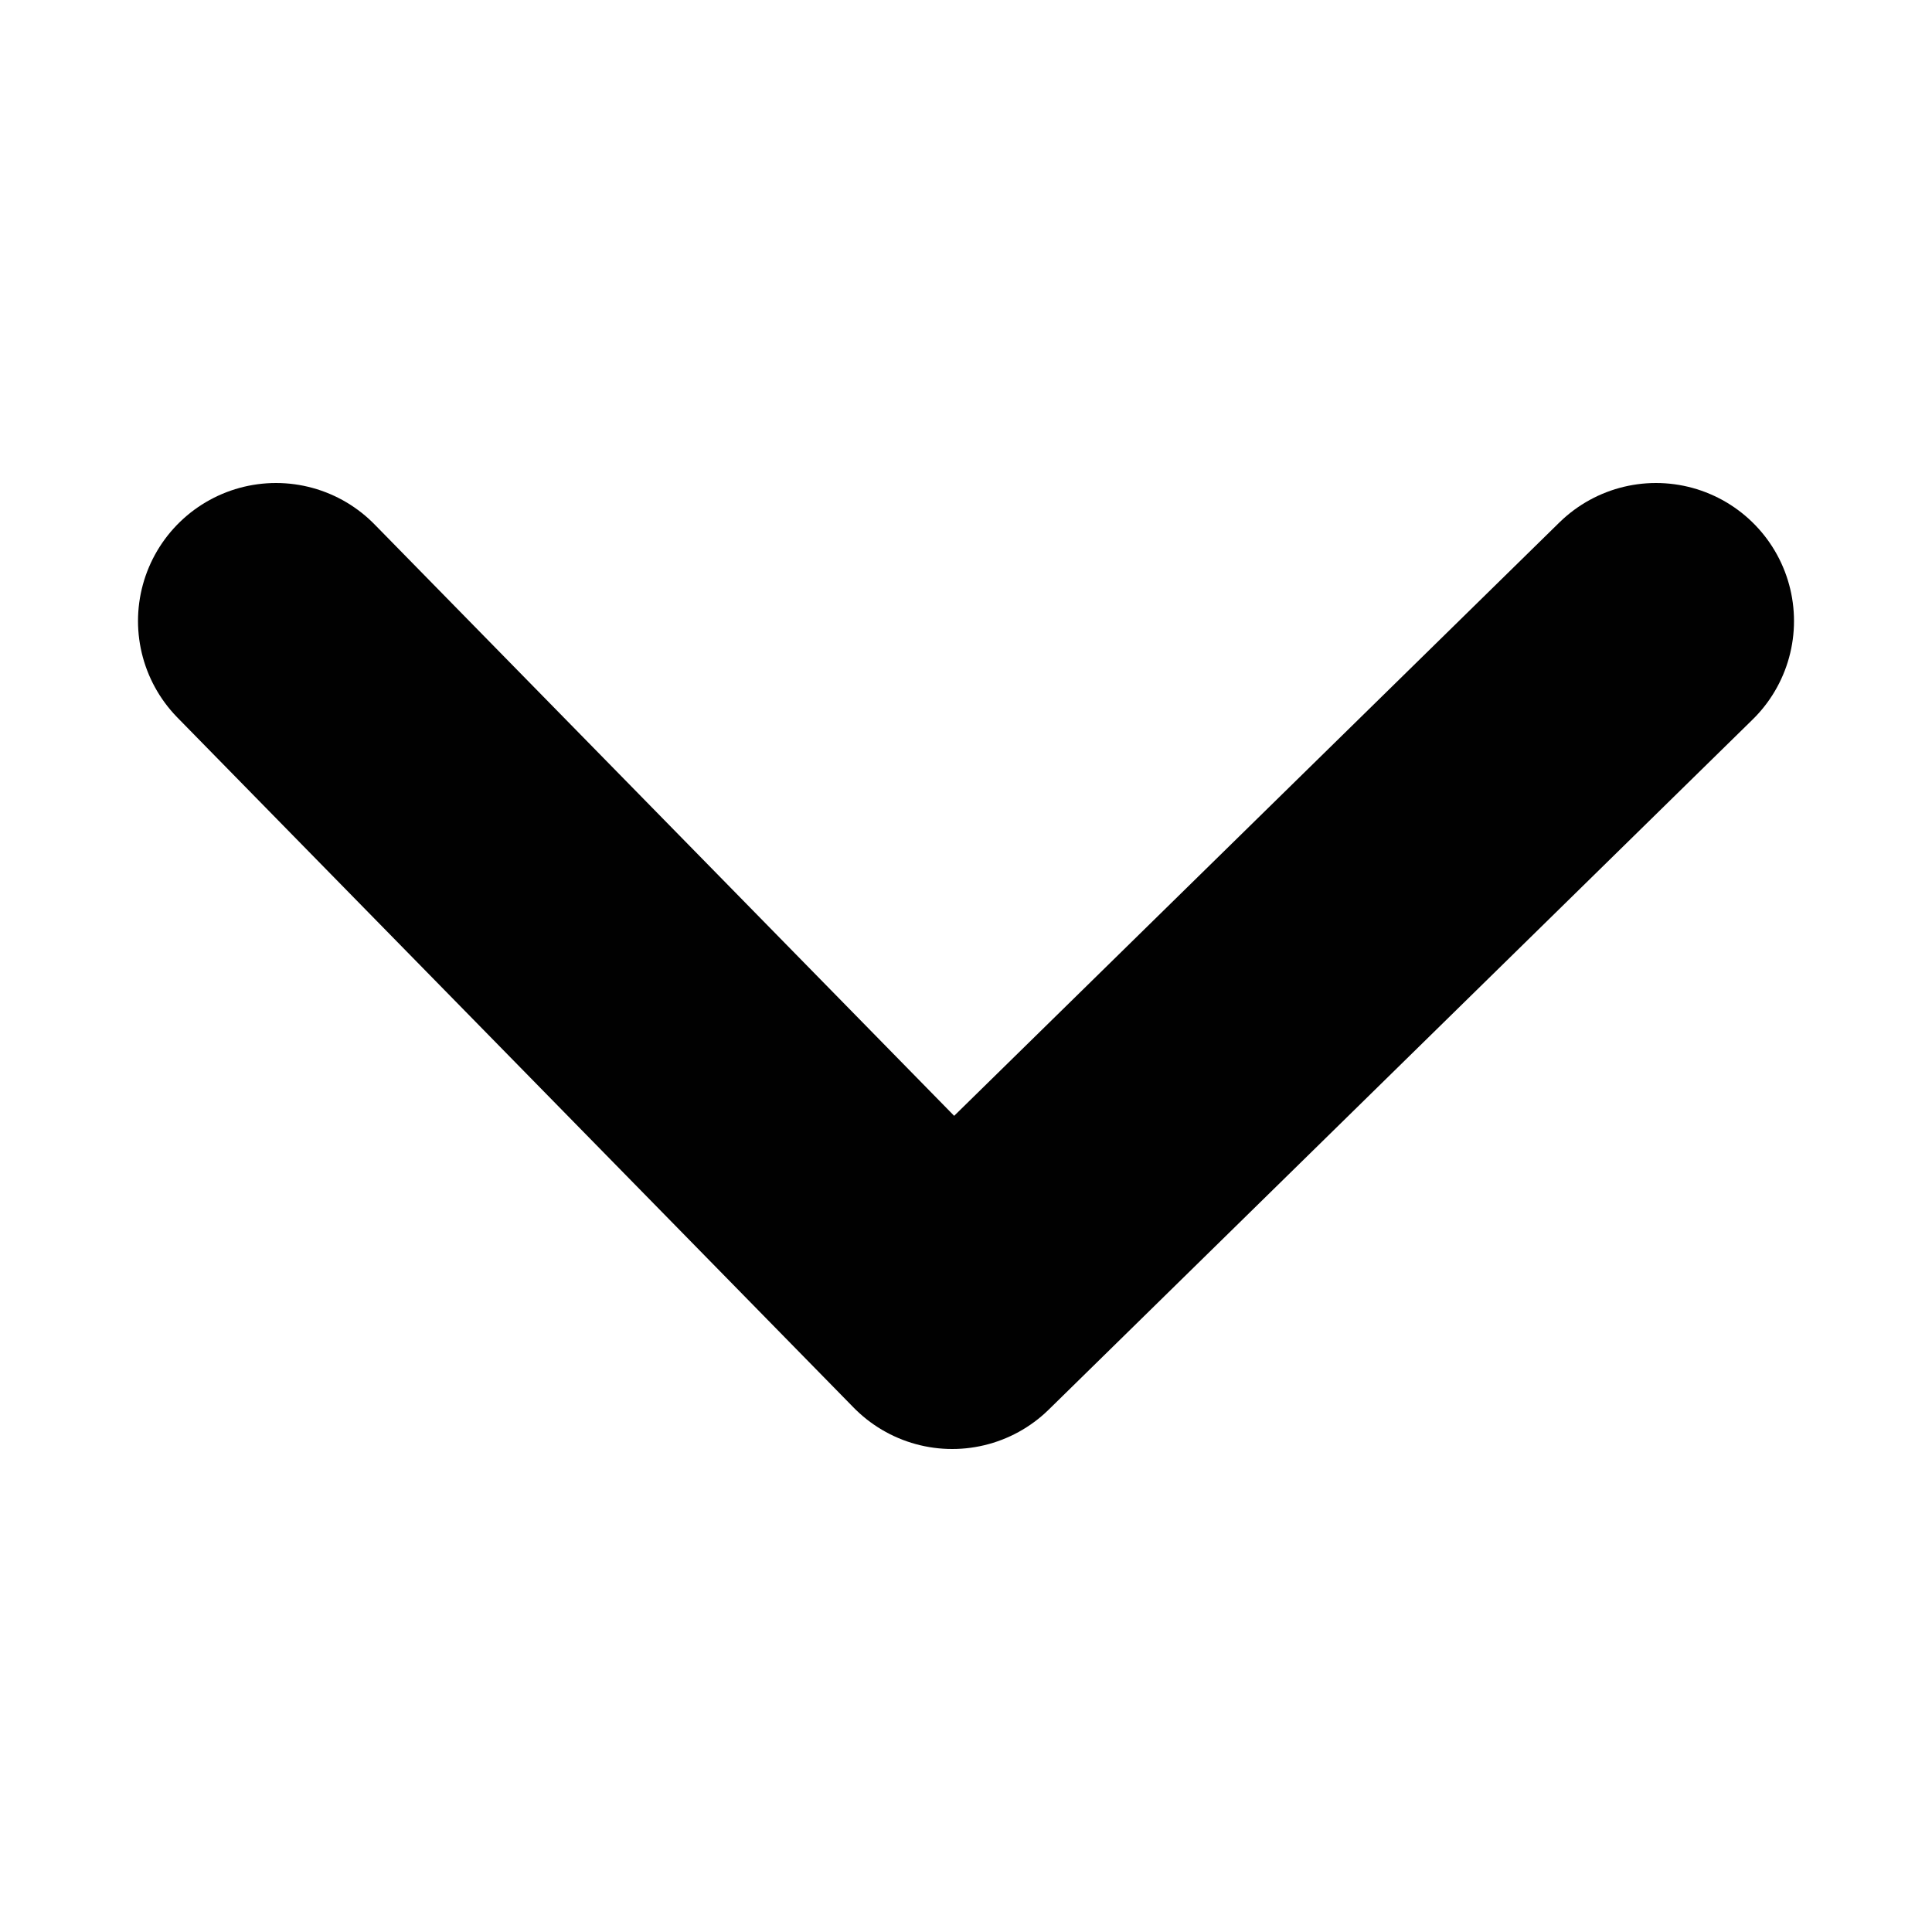 <?xml version="1.0" encoding="UTF-8"?>
<!-- Generator: Adobe Illustrator 18.0.0, SVG Export Plug-In . SVG Version: 6.00 Build 0)  -->
<!DOCTYPE svg PUBLIC "-//W3C//DTD SVG 1.1//EN" "http://www.w3.org/Graphics/SVG/1.1/DTD/svg11.dtd">
<svg version="1.1" xmlns="http://www.w3.org/2000/svg" xmlns:xlink="http://www.w3.org/1999/xlink" x="0px" y="0px" viewBox="0 0 14 14" enable-background="new 0 0 14 14" xml:space="preserve">
<g id="Layer_1">
</g>
<g id="Layer_2">
	
		<polyline fill="none" stroke="#010101" stroke-width="2" stroke-linecap="round" stroke-linejoin="round" stroke-miterlimit="10" points="   12,4.5 6.9,9.5 2,4.5  "/>
</g>
</svg>